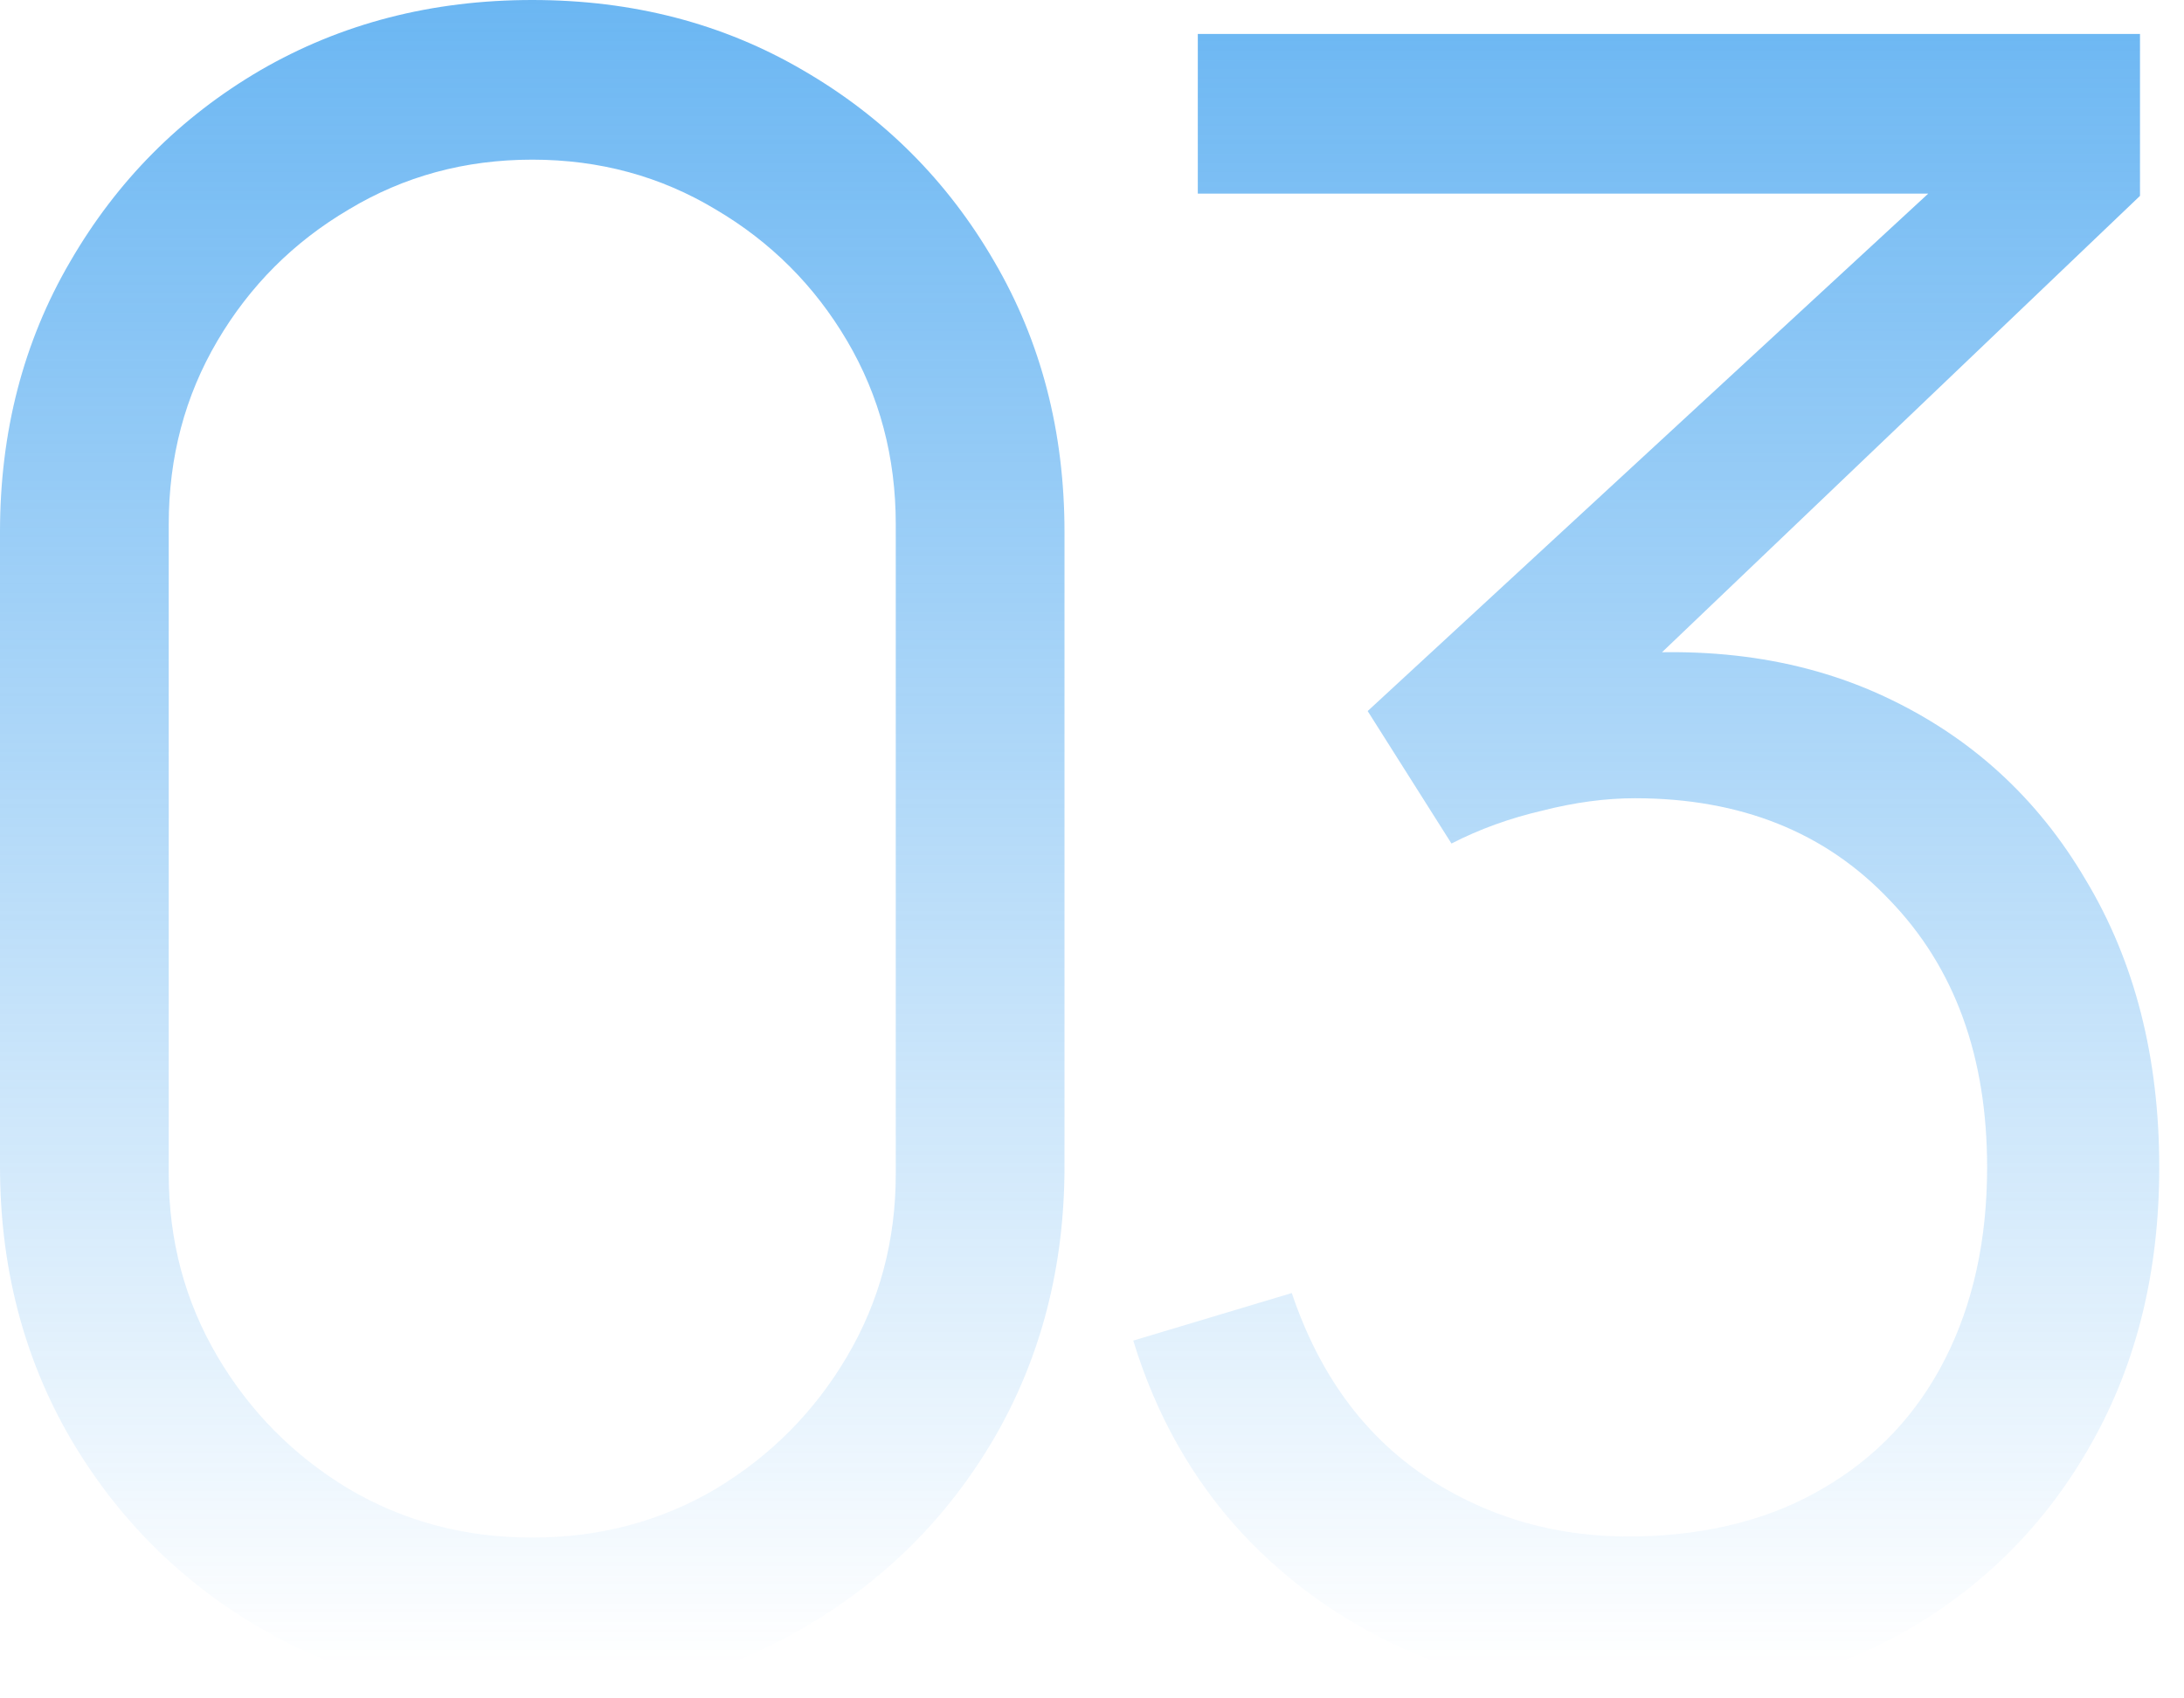 <?xml version="1.0" encoding="UTF-8"?> <svg xmlns="http://www.w3.org/2000/svg" width="54" height="42" viewBox="0 0 54 42" fill="none"><path d="M13.16 42C10.677 42 8.437 41.421 6.44 40.264C4.461 39.107 2.893 37.539 1.736 35.56C0.579 33.563 -4.36616e-05 31.323 -4.36616e-05 28.84V13.16C-4.36616e-05 10.677 0.579 8.447 1.736 6.468C2.893 4.471 4.461 2.893 6.44 1.736C8.437 0.579 10.677 5.72204e-08 13.16 5.72204e-08C15.643 5.72204e-08 17.873 0.579 19.852 1.736C21.849 2.893 23.427 4.471 24.584 6.468C25.741 8.447 26.32 10.677 26.32 13.16V28.84C26.32 31.323 25.741 33.563 24.584 35.56C23.427 37.539 21.849 39.107 19.852 40.264C17.873 41.421 15.643 42 13.16 42ZM13.16 38.024C14.821 38.024 16.333 37.623 17.696 36.82C19.059 35.999 20.141 34.907 20.944 33.544C21.747 32.181 22.148 30.679 22.148 29.036V12.964C22.148 11.303 21.747 9.791 20.944 8.428C20.141 7.065 19.059 5.983 17.696 5.18C16.333 4.359 14.821 3.948 13.16 3.948C11.499 3.948 9.987 4.359 8.624 5.18C7.261 5.983 6.179 7.065 5.376 8.428C4.573 9.791 4.172 11.303 4.172 12.964V29.036C4.172 30.679 4.573 32.181 5.376 33.544C6.179 34.907 7.261 35.999 8.624 36.82C9.987 37.623 11.499 38.024 13.16 38.024ZM40.536 41.972C38.538 41.972 36.7 41.617 35.02 40.908C33.34 40.199 31.893 39.191 30.68 37.884C29.466 36.559 28.58 34.981 28.02 33.152L31.94 31.976C32.612 33.973 33.713 35.485 35.244 36.512C36.793 37.539 38.538 38.033 40.48 37.996C42.272 37.959 43.812 37.557 45.1 36.792C46.406 36.027 47.405 34.963 48.096 33.6C48.786 32.237 49.132 30.66 49.132 28.868C49.132 26.124 48.329 23.921 46.724 22.26C45.137 20.58 43.037 19.74 40.424 19.74C39.696 19.74 38.93 19.843 38.128 20.048C37.325 20.235 36.578 20.505 35.888 20.86L33.816 17.584L49.496 3.108L50.168 4.788H29.616V0.84H52.912V4.844L39.248 17.892L39.192 16.268C41.992 15.913 44.456 16.231 46.584 17.22C48.712 18.209 50.373 19.721 51.568 21.756C52.781 23.772 53.388 26.143 53.388 28.868C53.388 31.444 52.828 33.721 51.708 35.7C50.606 37.66 49.085 39.2 47.144 40.32C45.202 41.421 43 41.972 40.536 41.972Z" fill="url(#paint0_linear_161_12)"></path><defs><linearGradient id="paint0_linear_161_12" x1="26.58" y1="-17.84" x2="26.58" y2="41.16" gradientUnits="userSpaceOnUse"><stop stop-color="#2B97ED"></stop><stop offset="1" stop-color="#2B97ED" stop-opacity="0"></stop></linearGradient></defs></svg> 